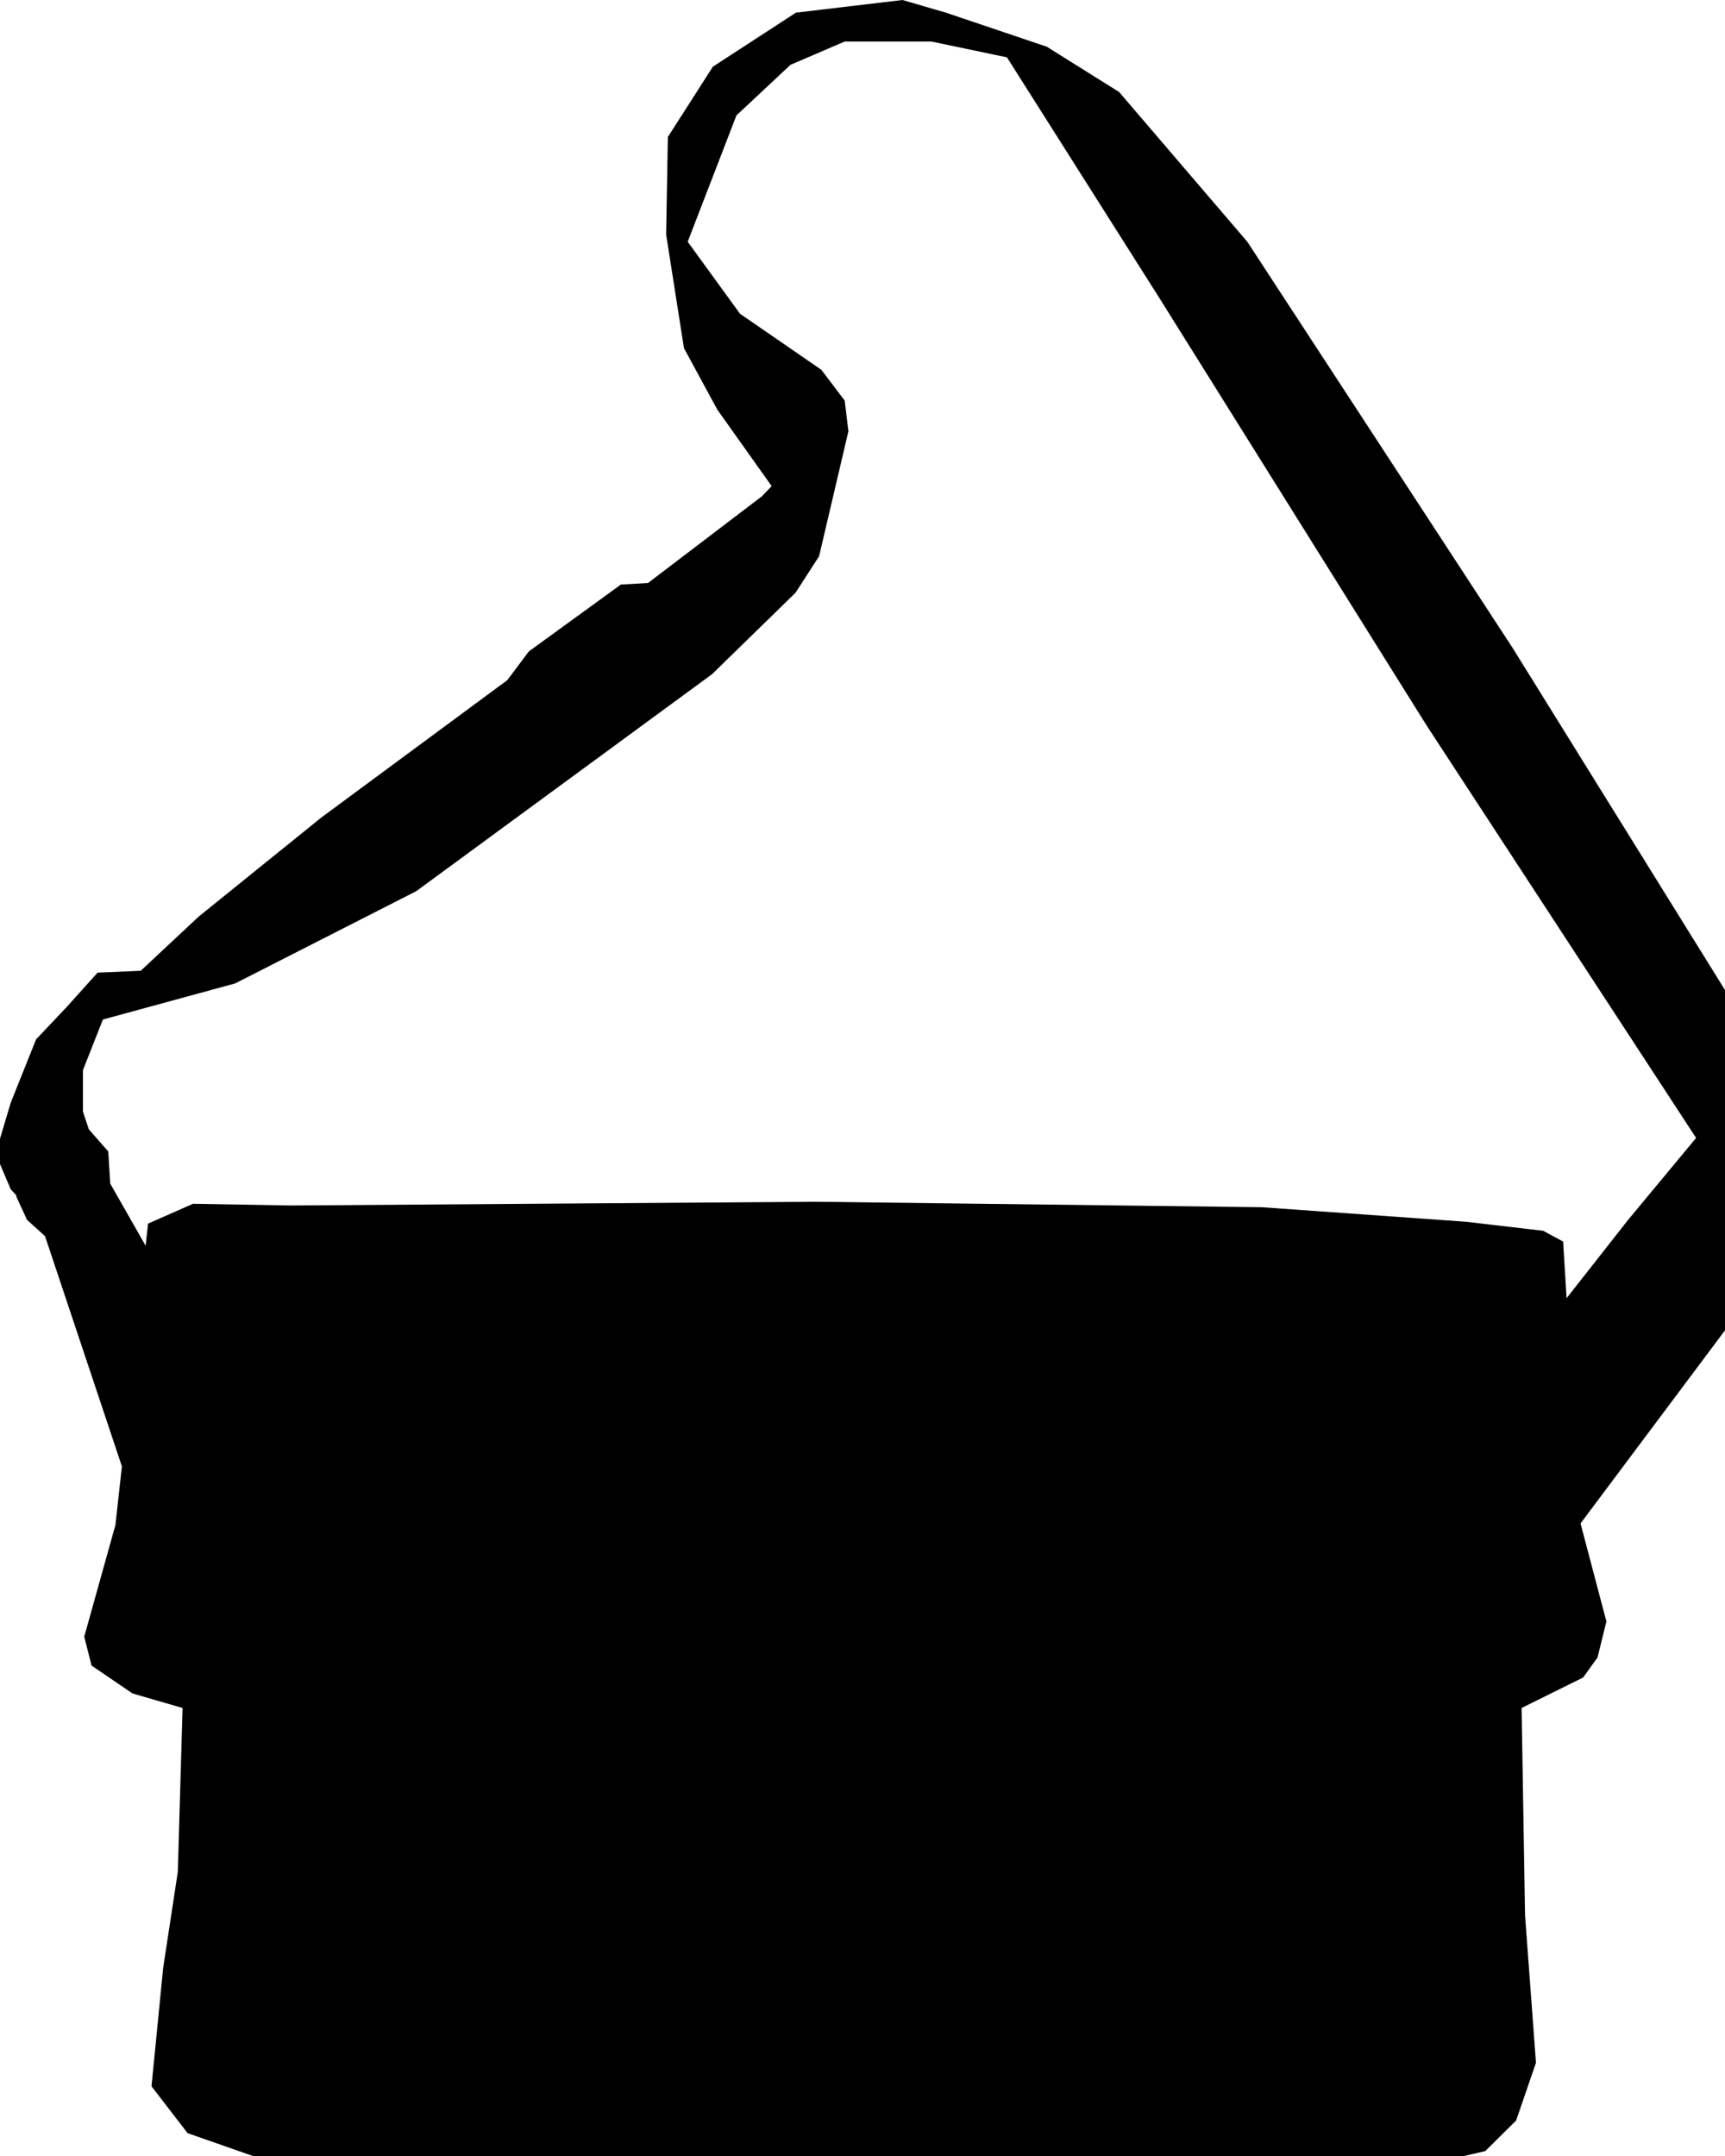 <?xml version="1.0" encoding="utf-8"?>
<!-- Generator: Adobe Illustrator 15.0.2, SVG Export Plug-In  -->
<!DOCTYPE svg PUBLIC "-//W3C//DTD SVG 1.1//EN" "http://www.w3.org/Graphics/SVG/1.1/DTD/svg11.dtd">
<svg version="1.1"
	 xmlns="http://www.w3.org/2000/svg" xmlns:xlink="http://www.w3.org/1999/xlink" xmlns:a="http://ns.adobe.com/AdobeSVGViewerExtensions/3.0/"
	 x="0px" y="0px" width="12px" height="15px" viewBox="0 0 12 15" overflow="visible" enable-background="new 0 0 12 15"
	 xml:space="preserve">
<defs>
</defs>
<path fill="#000000" d="M12.229,7.257l-1.707-2.75L8.677,1.682L7.785,0.64L7.282,0.325L6.58,0.088L6.278,0L5.537,0.088L4.959,0.464
	L4.646,0.953L4.634,1.632l0.124,0.79L4.99,2.85l0.378,0.532L5.3,3.453L4.508,4.056L4.319,4.067L3.679,4.532l-0.15,0.2L2.235,5.688
	l-0.854,0.69L0.979,6.754L0.679,6.767L0.464,7.006L0.251,7.231L0.075,7.671L0,7.922v0.177l0.075,0.176l0.039,0.042L0.113,8.324
	l0.075,0.163L0.313,8.6l0.535,1.602l-0.045,0.408l-0.217,0.777l0.051,0.201l0.285,0.194l0.348,0.101l-0.033,1.14l-0.102,0.669
	l-0.081,0.823l0.251,0.326l0.503,0.176l0.577,0.113h0.69h3.479h3.063l0.715-0.164l0.215-0.213l0.138-0.402l-0.076-1.025
	l-0.024-1.443l0.428-0.212l0.1-0.139l0.062-0.251l-0.18-0.682l1.185-1.584l-0.063-0.967l0.101-0.577L12.229,7.257z M11.326,8.487
	l-0.428,0.545l-0.024-0.394l-0.139-0.075L10.196,8.5l-1.42-0.101L5.675,8.361L2.021,8.387L1.343,8.375L1.03,8.513L1.013,8.667
	L0.767,8.235L0.753,8.011L0.618,7.857L0.577,7.734V7.445l0.139-0.352l0.92-0.251L2.896,6.2l2.058-1.51l0.58-0.566L5.698,3.87
	L5.902,3L5.876,2.787L5.714,2.573l-0.566-0.39L4.784,1.682l0.339-0.879l0.376-0.352l0.377-0.162h0.604l0.525,0.11L8.07,2.081
	l1.854,2.966l1.875,2.87L11.326,8.487z"/>
</svg>

